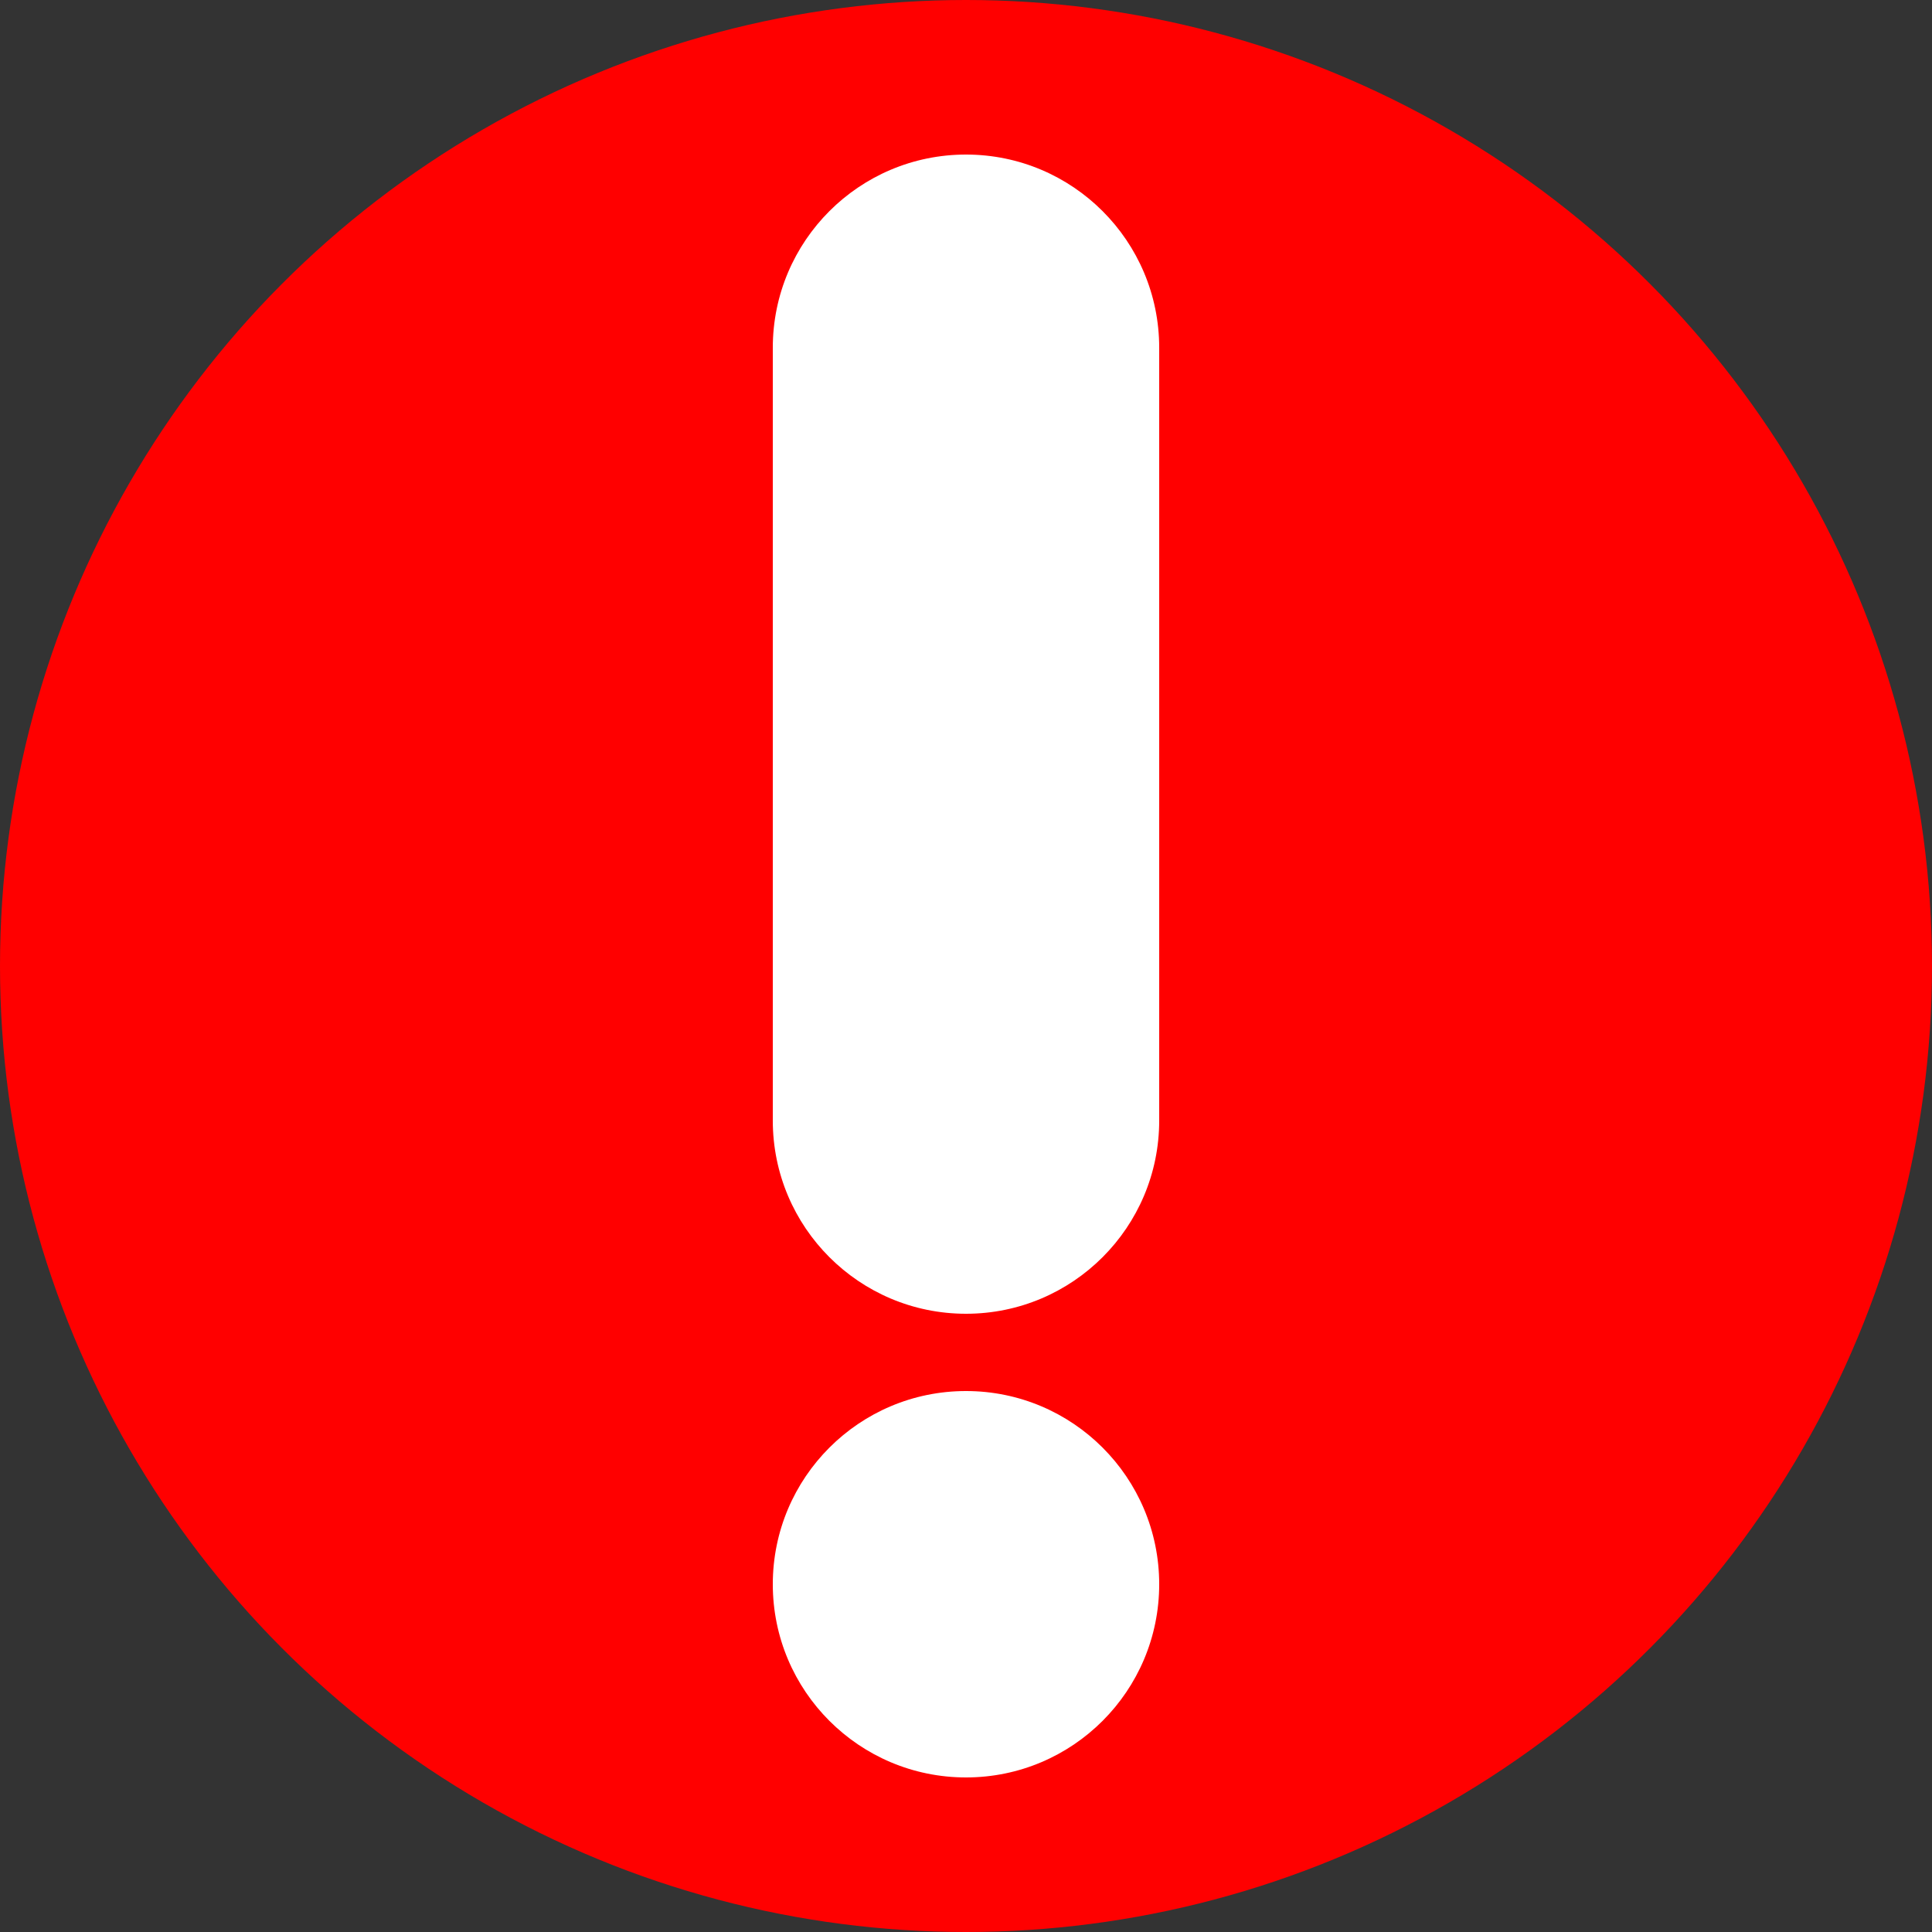<?xml version="1.0" encoding="UTF-8"?>
<svg width="100mm" height="100mm" version="1.1" viewBox="0 0 100 100" xmlns="http://www.w3.org/2000/svg">
<rect x="0" y="0" width="100" height="100" fill="#333333" stroke="none"/>
<g transform="translate(-43.385 -46.296)">
<g transform="translate(-6.615 -3.704)">
<circle cx="100" cy="100" r="50" fill="#f00" stroke-width=".312"/>
<circle cx="100" cy="132" r="10" fill="#fff" stroke-width=".324"/>
<circle cx="100" cy="108" r="10" fill="#fff" stroke-width=".324"/>
<circle cx="100" cy="68" r="10" fill="#fff" stroke-width=".324"/>
<rect x="90" y="68" width="20" height="40" fill="#fff" stroke-width=".265"/>
</g>
</g>
</svg>
